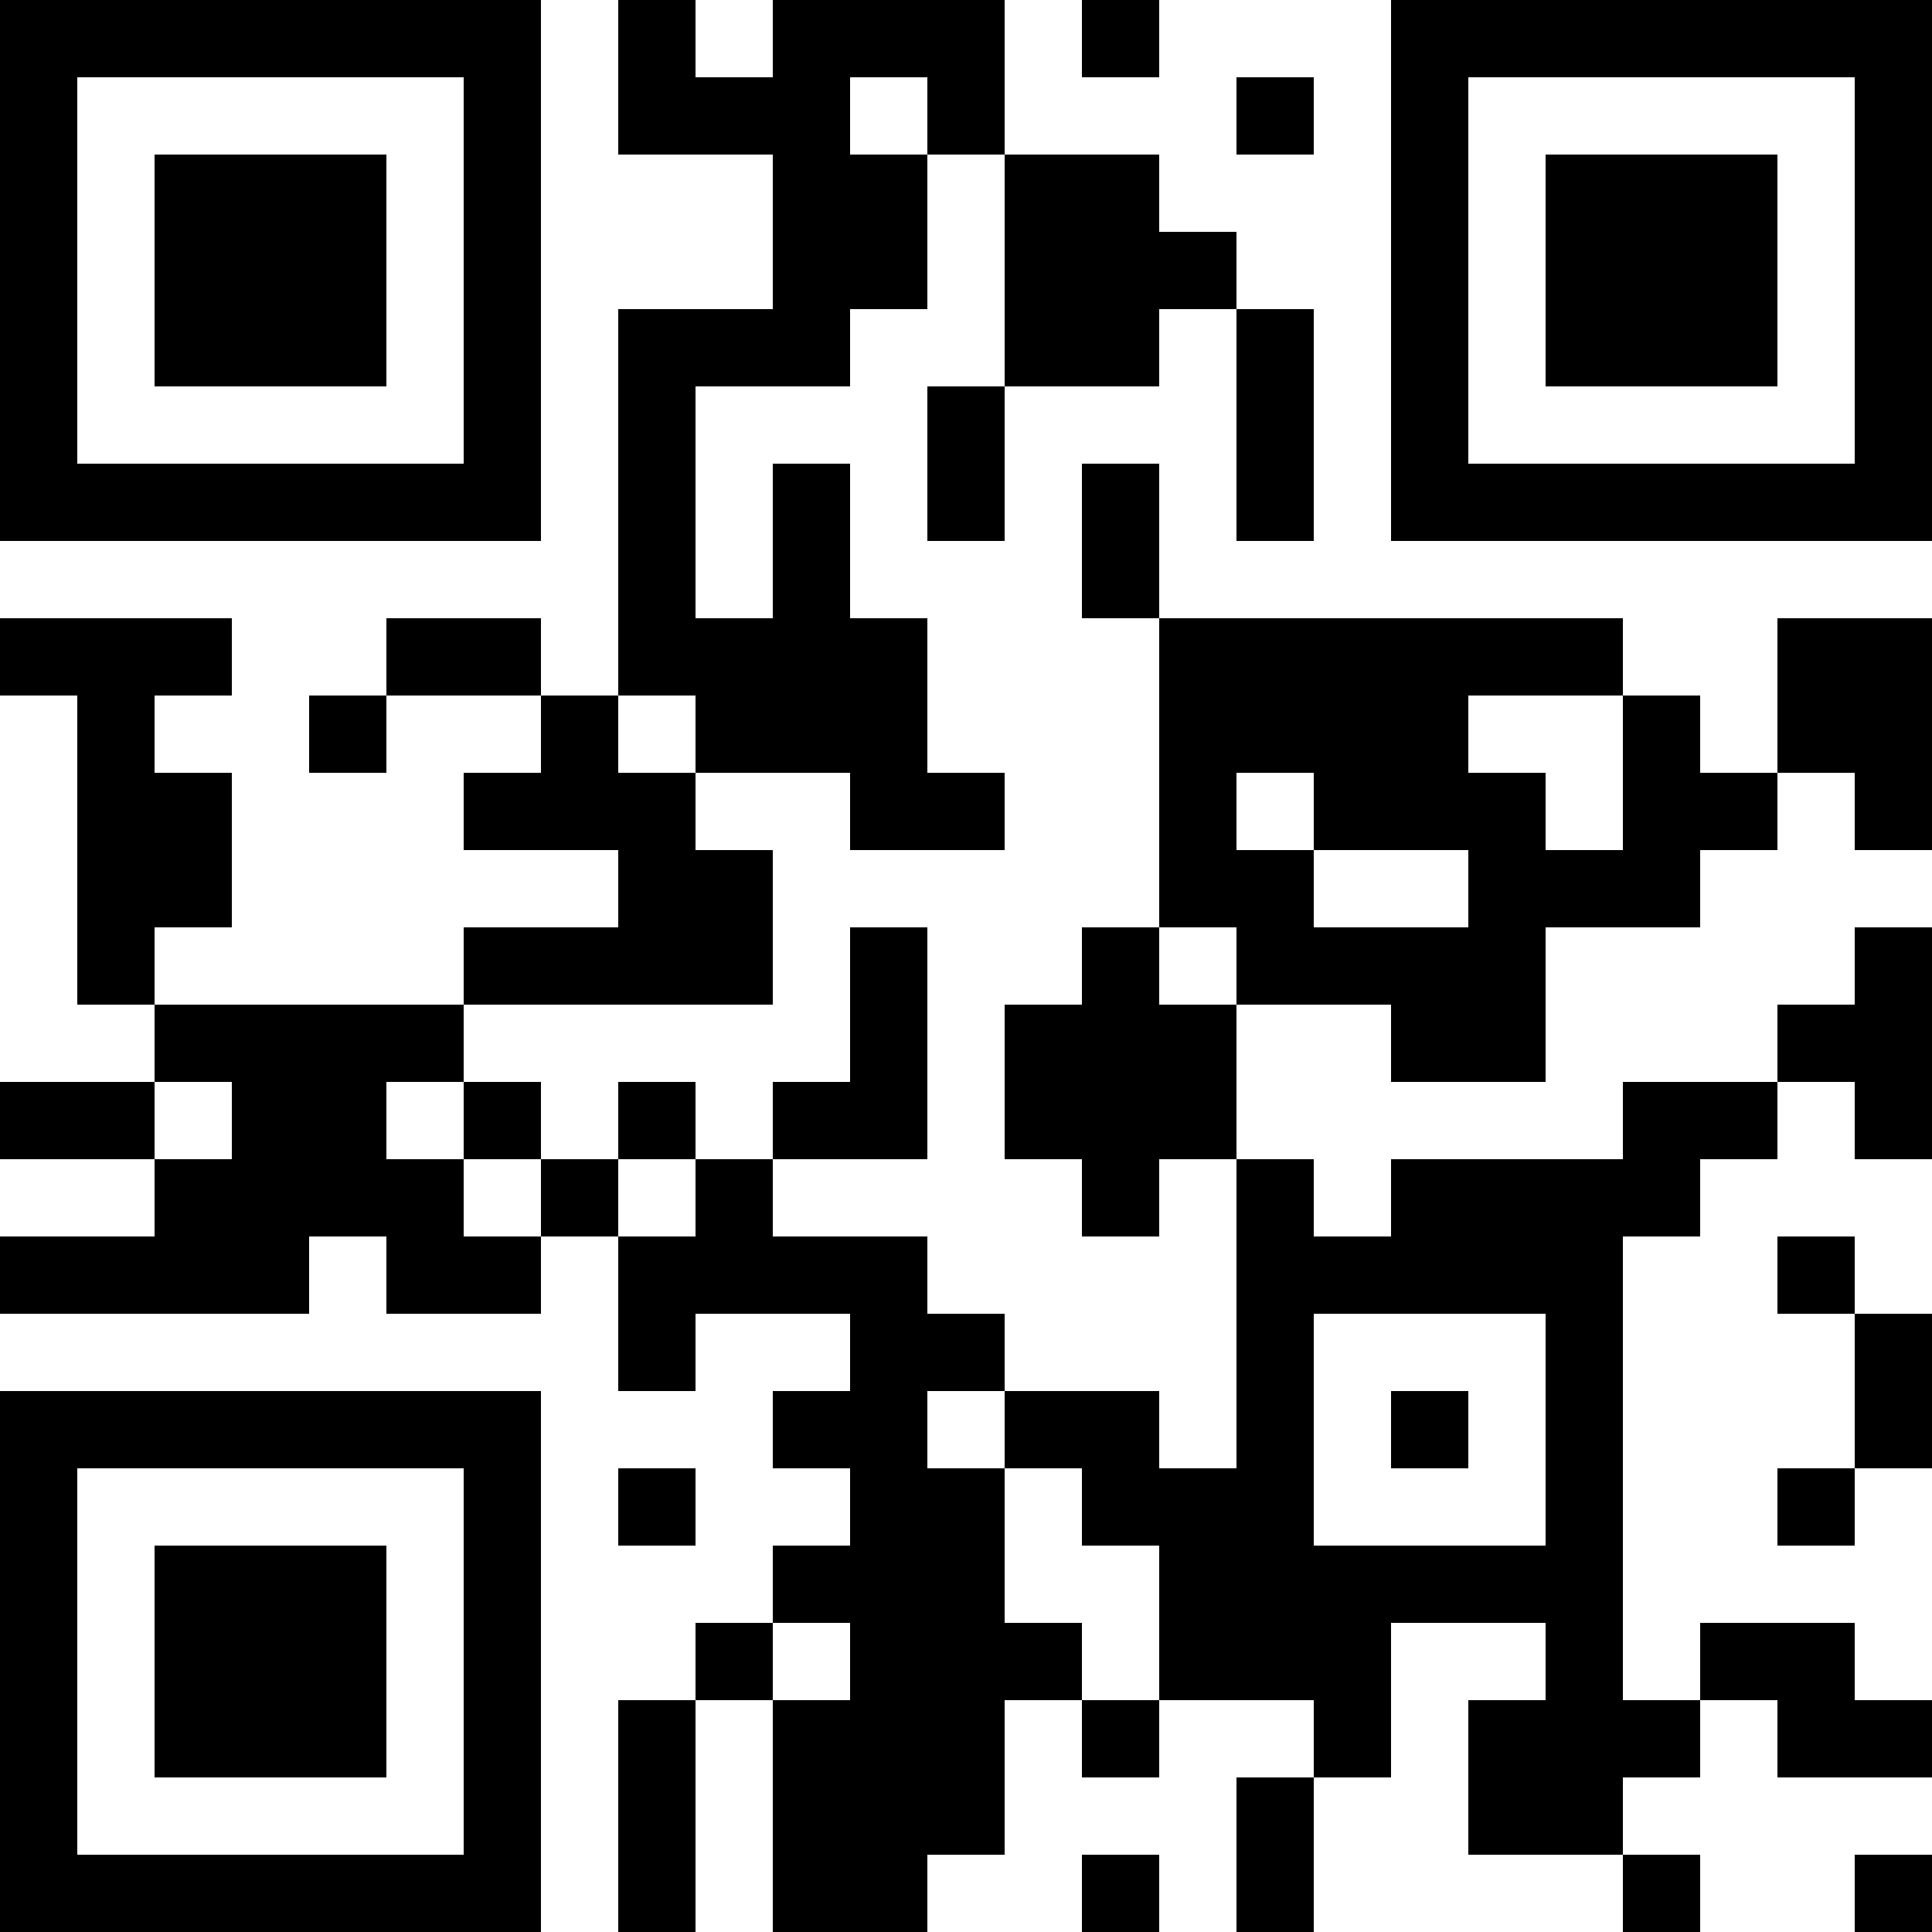 <?xml version="1.0" encoding="UTF-8"?>
<svg xmlns="http://www.w3.org/2000/svg" version="1.1" width="1000" height="1000" viewBox="0 0 1000 1000"><rect x="0" y="0" width="1000" height="1000" fill="#ffffff"/><g transform="scale(40)"><g transform="translate(0,0)"><path fill-rule="evenodd" d="M8 0L8 2L10 2L10 4L8 4L8 9L7 9L7 8L5 8L5 9L4 9L4 10L5 10L5 9L7 9L7 10L6 10L6 11L8 11L8 12L6 12L6 13L2 13L2 12L3 12L3 10L2 10L2 9L3 9L3 8L0 8L0 9L1 9L1 13L2 13L2 14L0 14L0 15L2 15L2 16L0 16L0 17L4 17L4 16L5 16L5 17L7 17L7 16L8 16L8 18L9 18L9 17L11 17L11 18L10 18L10 19L11 19L11 20L10 20L10 21L9 21L9 22L8 22L8 25L9 25L9 22L10 22L10 25L12 25L12 24L13 24L13 22L14 22L14 23L15 23L15 22L17 22L17 23L16 23L16 25L17 25L17 23L18 23L18 21L20 21L20 22L19 22L19 24L21 24L21 25L22 25L22 24L21 24L21 23L22 23L22 22L23 22L23 23L25 23L25 22L24 22L24 21L22 21L22 22L21 22L21 16L22 16L22 15L23 15L23 14L24 14L24 15L25 15L25 12L24 12L24 13L23 13L23 14L21 14L21 15L18 15L18 16L17 16L17 15L16 15L16 13L18 13L18 14L20 14L20 12L22 12L22 11L23 11L23 10L24 10L24 11L25 11L25 8L23 8L23 10L22 10L22 9L21 9L21 8L15 8L15 6L14 6L14 8L15 8L15 12L14 12L14 13L13 13L13 15L14 15L14 16L15 16L15 15L16 15L16 19L15 19L15 18L13 18L13 17L12 17L12 16L10 16L10 15L12 15L12 12L11 12L11 14L10 14L10 15L9 15L9 14L8 14L8 15L7 15L7 14L6 14L6 13L10 13L10 11L9 11L9 10L11 10L11 11L13 11L13 10L12 10L12 8L11 8L11 6L10 6L10 8L9 8L9 5L11 5L11 4L12 4L12 2L13 2L13 5L12 5L12 7L13 7L13 5L15 5L15 4L16 4L16 7L17 7L17 4L16 4L16 3L15 3L15 2L13 2L13 0L10 0L10 1L9 1L9 0ZM14 0L14 1L15 1L15 0ZM11 1L11 2L12 2L12 1ZM16 1L16 2L17 2L17 1ZM8 9L8 10L9 10L9 9ZM19 9L19 10L20 10L20 11L21 11L21 9ZM16 10L16 11L17 11L17 12L19 12L19 11L17 11L17 10ZM15 12L15 13L16 13L16 12ZM2 14L2 15L3 15L3 14ZM5 14L5 15L6 15L6 16L7 16L7 15L6 15L6 14ZM8 15L8 16L9 16L9 15ZM23 16L23 17L24 17L24 19L23 19L23 20L24 20L24 19L25 19L25 17L24 17L24 16ZM17 17L17 20L20 20L20 17ZM12 18L12 19L13 19L13 21L14 21L14 22L15 22L15 20L14 20L14 19L13 19L13 18ZM18 18L18 19L19 19L19 18ZM8 19L8 20L9 20L9 19ZM10 21L10 22L11 22L11 21ZM14 24L14 25L15 25L15 24ZM24 24L24 25L25 25L25 24ZM0 0L0 7L7 7L7 0ZM1 1L1 6L6 6L6 1ZM2 2L2 5L5 5L5 2ZM18 0L18 7L25 7L25 0ZM19 1L19 6L24 6L24 1ZM20 2L20 5L23 5L23 2ZM0 18L0 25L7 25L7 18ZM1 19L1 24L6 24L6 19ZM2 20L2 23L5 23L5 20Z" fill="#000000"/></g></g></svg>
